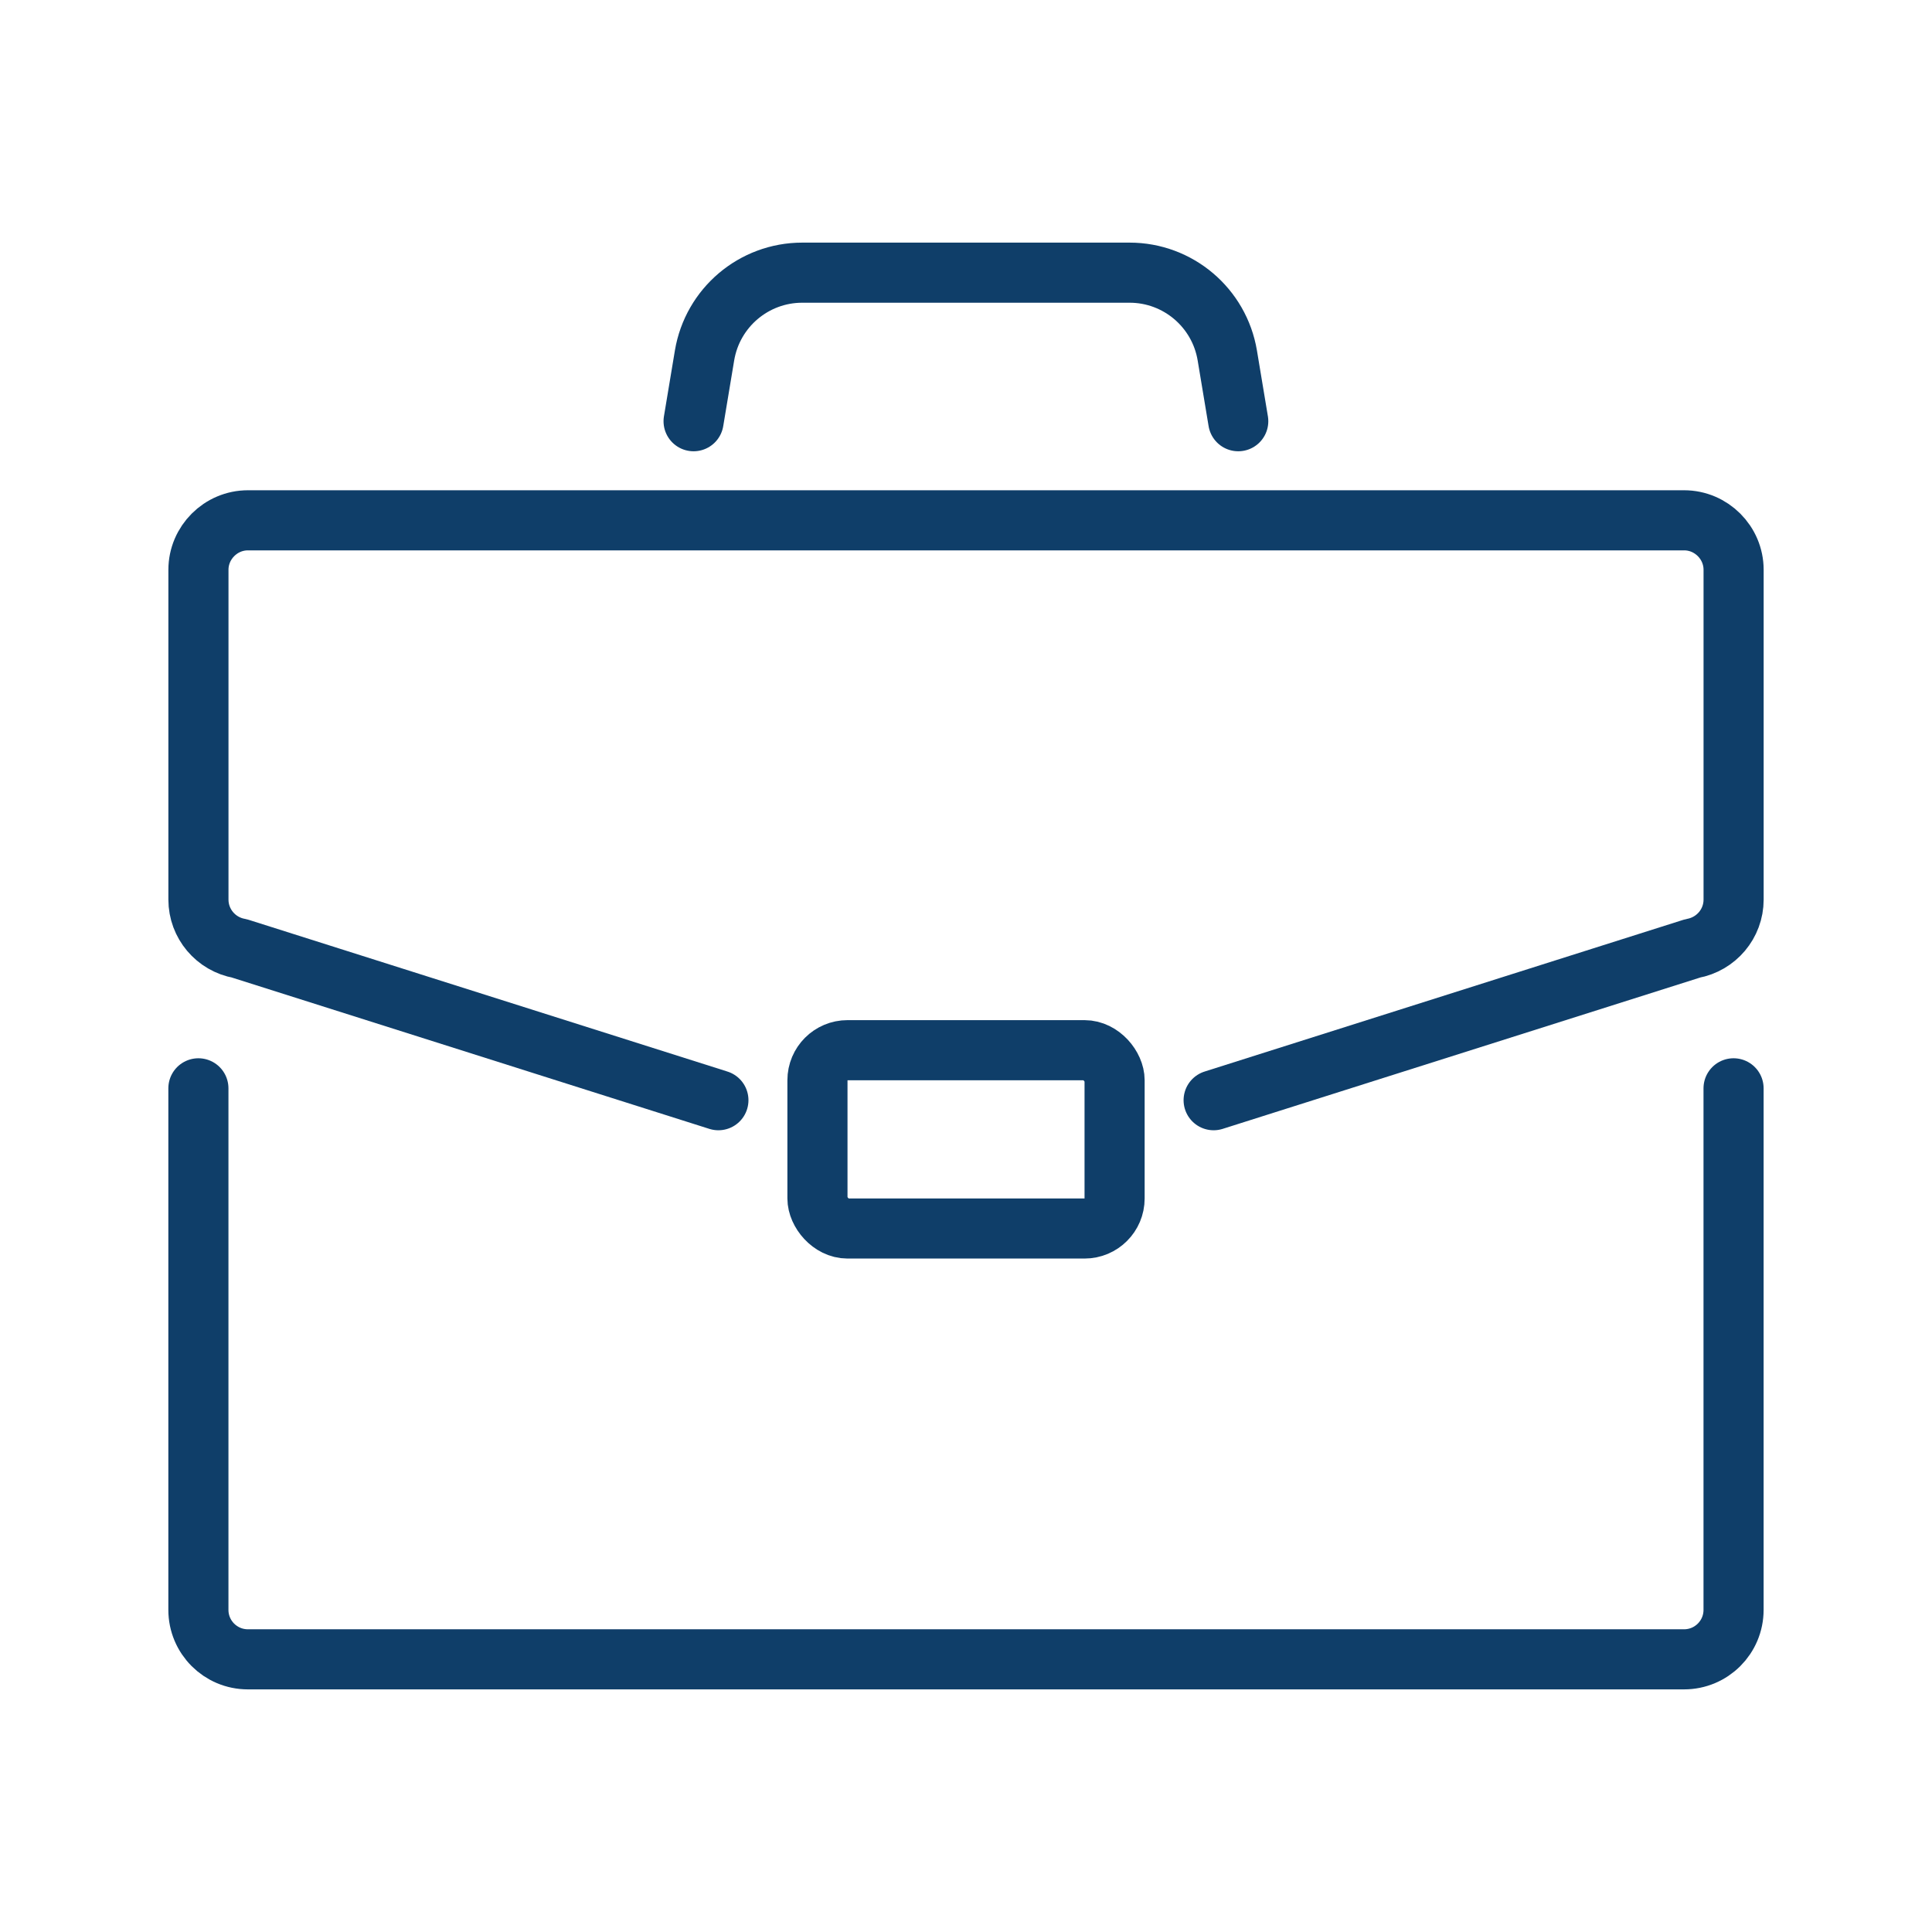 <?xml version="1.0" encoding="UTF-8"?>
<svg id="Berufsbegleitend" xmlns="http://www.w3.org/2000/svg" viewBox="0 0 450 450">
  <defs>
    <style>
      .cls-1 {
        fill: none;
        stroke: #0f3e69;
        stroke-linecap: round;
        stroke-linejoin: round;
        stroke-width: 14px;
      }
    </style>
  </defs>
  <path class="cls-1" d="M403.78,253.49v121.47c0,6.38-5.16,11.53-11.53,11.53H57.74c-6.38,0-11.53-5.16-11.53-11.53v-121.47"/>
  <path class="cls-1" d="M167.33,256.26l-111.54-35.35c-5.53-.98-9.57-5.78-9.57-11.37v-76.82c0-6.34,5.2-11.53,11.53-11.53h334.51c6.34,0,11.53,5.2,11.53,11.53v76.82c0,5.59-4.03,10.37-9.57,11.37l-111.54,35.35"/>
  <rect class="cls-1" x="190.4" y="244.61" width="69.21" height="41.53" rx="7" ry="7"/>
  <path class="cls-1" d="M161.55,98.11l2.55-15.32c1.86-11.12,11.48-19.28,22.75-19.28h76.26c11.27,0,20.89,8.16,22.75,19.28l2.55,15.32"/>
</svg>